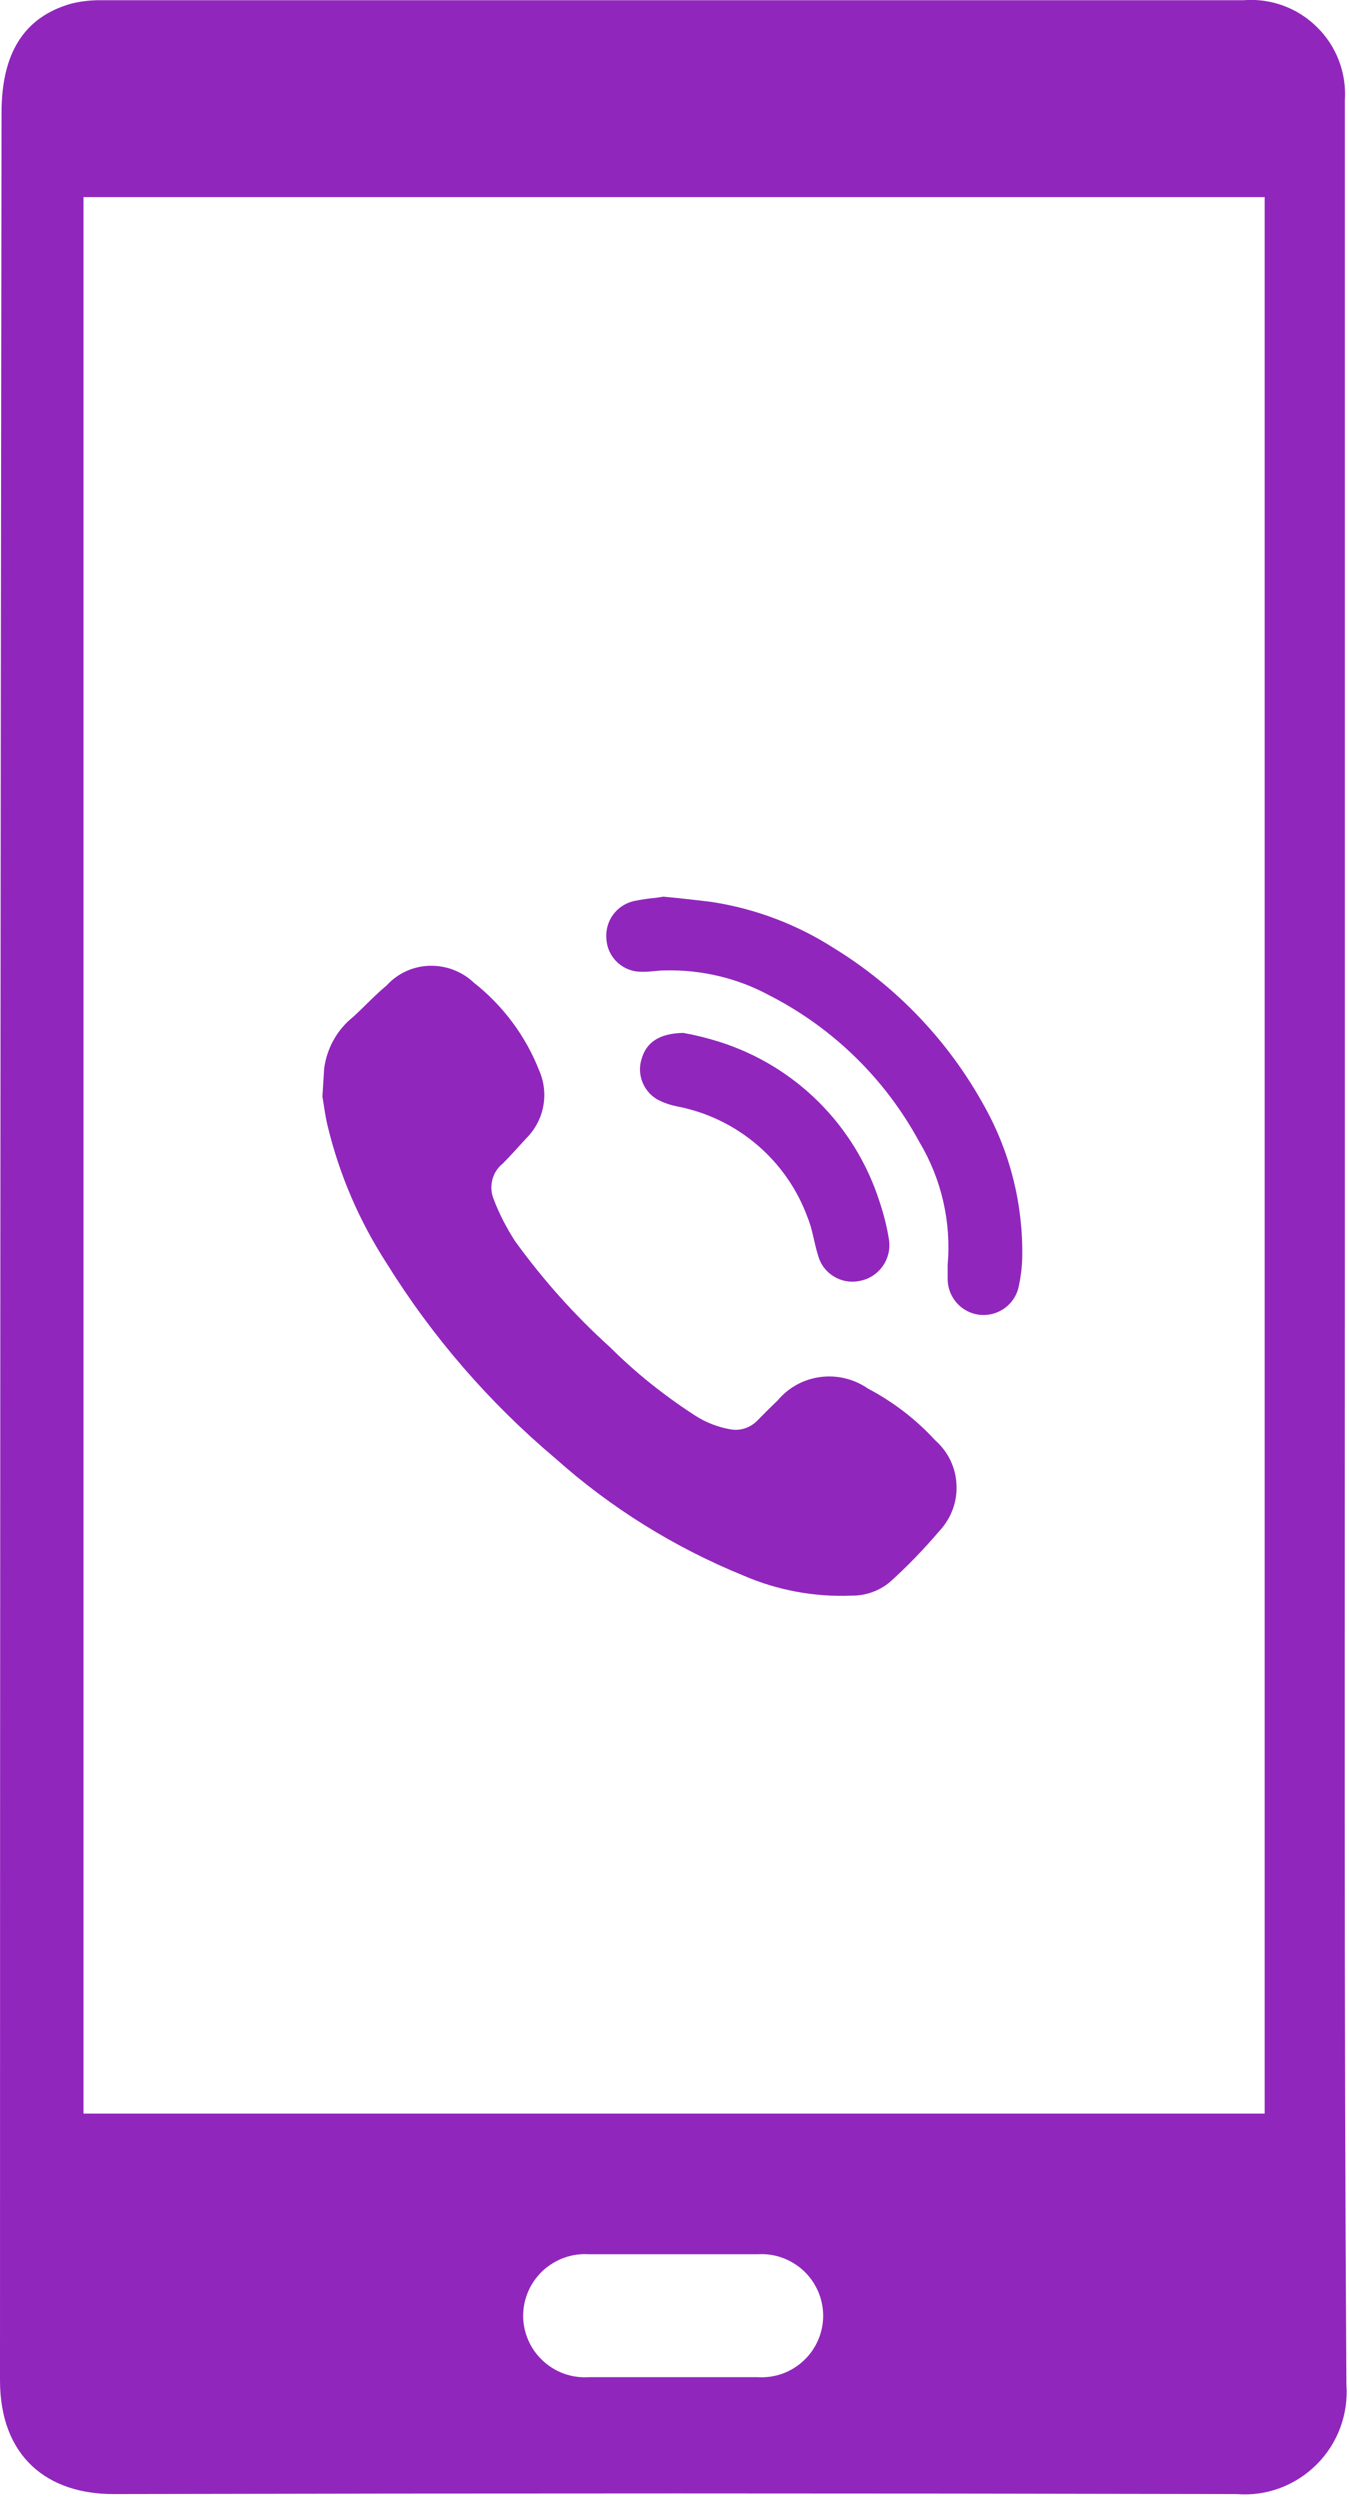<?xml version="1.0" encoding="UTF-8" standalone="no"?><svg xmlns="http://www.w3.org/2000/svg" xmlns:xlink="http://www.w3.org/1999/xlink" fill="#000000" height="44.1" preserveAspectRatio="xMidYMid meet" version="1" viewBox="0.0 -0.0 23.8 44.1" width="23.8" zoomAndPan="magnify"><g fill="#9126bd" id="change1_1"><path d="M 22.312 37.281 L 1.473 37.281 L 1.473 3.477 L 22.312 3.477 Z M 13.367 41.93 L 10.387 41.93 C 10.086 41.949 9.793 41.844 9.574 41.637 C 9.355 41.434 9.23 41.145 9.23 40.848 C 9.23 40.547 9.355 40.262 9.574 40.055 C 9.793 39.852 10.086 39.742 10.387 39.762 L 13.367 39.762 C 13.668 39.742 13.961 39.852 14.18 40.055 C 14.398 40.262 14.523 40.547 14.523 40.848 C 14.523 41.145 14.398 41.434 14.18 41.637 C 13.961 41.844 13.668 41.949 13.367 41.93 Z M 23.727 22 L 23.727 1.766 C 23.758 1.285 23.578 0.812 23.234 0.477 C 22.891 0.137 22.418 -0.035 21.938 0.004 L 1.809 0.004 C 1.621 0 1.43 0.02 1.25 0.066 C 0.418 0.305 0.027 0.945 0.027 1.988 C 0.008 15.332 0 28.66 0 41.984 C 0 43.34 0.844 44 2.02 43.992 C 8.609 43.977 15.207 43.977 21.816 43.992 C 22.34 44.035 22.855 43.844 23.23 43.469 C 23.602 43.098 23.793 42.582 23.754 42.055 C 23.711 35.375 23.727 28.695 23.727 22"/><path d="M 5.719 18.848 C 5.766 18.488 5.949 18.16 6.234 17.934 C 6.43 17.754 6.613 17.555 6.82 17.383 C 7.016 17.168 7.289 17.043 7.578 17.035 C 7.867 17.027 8.148 17.133 8.359 17.332 C 8.875 17.738 9.277 18.277 9.516 18.891 C 9.691 19.297 9.598 19.77 9.281 20.082 C 9.148 20.23 9.012 20.379 8.871 20.523 C 8.684 20.672 8.617 20.93 8.711 21.156 C 8.809 21.414 8.938 21.66 9.086 21.891 C 9.578 22.57 10.137 23.199 10.762 23.762 C 11.211 24.211 11.711 24.609 12.246 24.957 C 12.445 25.09 12.672 25.176 12.906 25.215 C 13.066 25.238 13.23 25.184 13.348 25.07 C 13.469 24.949 13.59 24.824 13.715 24.707 C 13.906 24.477 14.176 24.328 14.473 24.289 C 14.77 24.25 15.07 24.324 15.312 24.492 C 15.758 24.727 16.16 25.035 16.5 25.406 C 16.727 25.605 16.863 25.887 16.875 26.188 C 16.891 26.488 16.781 26.781 16.574 27.004 C 16.301 27.324 16.008 27.629 15.695 27.91 C 15.504 28.066 15.266 28.148 15.023 28.145 C 14.371 28.172 13.719 28.051 13.121 27.793 C 11.902 27.297 10.777 26.598 9.797 25.723 C 8.629 24.738 7.625 23.578 6.82 22.281 C 6.34 21.539 5.988 20.723 5.781 19.863 C 5.738 19.691 5.719 19.516 5.688 19.344 L 5.719 18.848"/><path d="M 11.953 15.84 C 12.152 15.863 12.355 15.883 12.559 15.91 C 13.324 16.027 14.059 16.305 14.711 16.723 C 15.824 17.406 16.742 18.371 17.371 19.52 C 17.824 20.332 18.051 21.246 18.035 22.176 C 18.031 22.359 18.008 22.543 17.965 22.727 C 17.883 23.031 17.59 23.227 17.277 23.191 C 16.961 23.152 16.727 22.887 16.719 22.574 L 16.719 22.309 C 16.785 21.551 16.609 20.793 16.219 20.141 C 15.617 19.031 14.699 18.133 13.578 17.559 C 13.016 17.254 12.379 17.102 11.734 17.117 C 11.598 17.117 11.465 17.145 11.328 17.141 C 10.996 17.148 10.719 16.895 10.699 16.566 C 10.668 16.254 10.871 15.969 11.176 15.895 C 11.309 15.867 11.441 15.848 11.574 15.836 L 11.703 15.816 L 11.953 15.84"/><path d="M 12.055 18.219 C 12.273 18.258 12.488 18.312 12.699 18.379 C 14.039 18.805 15.086 19.852 15.516 21.191 C 15.59 21.41 15.648 21.637 15.684 21.867 C 15.734 22.203 15.516 22.52 15.184 22.59 C 14.855 22.668 14.523 22.473 14.434 22.148 C 14.363 21.926 14.336 21.684 14.246 21.469 C 13.879 20.469 13.016 19.73 11.969 19.52 C 11.836 19.496 11.707 19.453 11.586 19.387 C 11.344 19.238 11.234 18.945 11.32 18.676 C 11.402 18.391 11.625 18.227 12.055 18.219"/></g></svg>